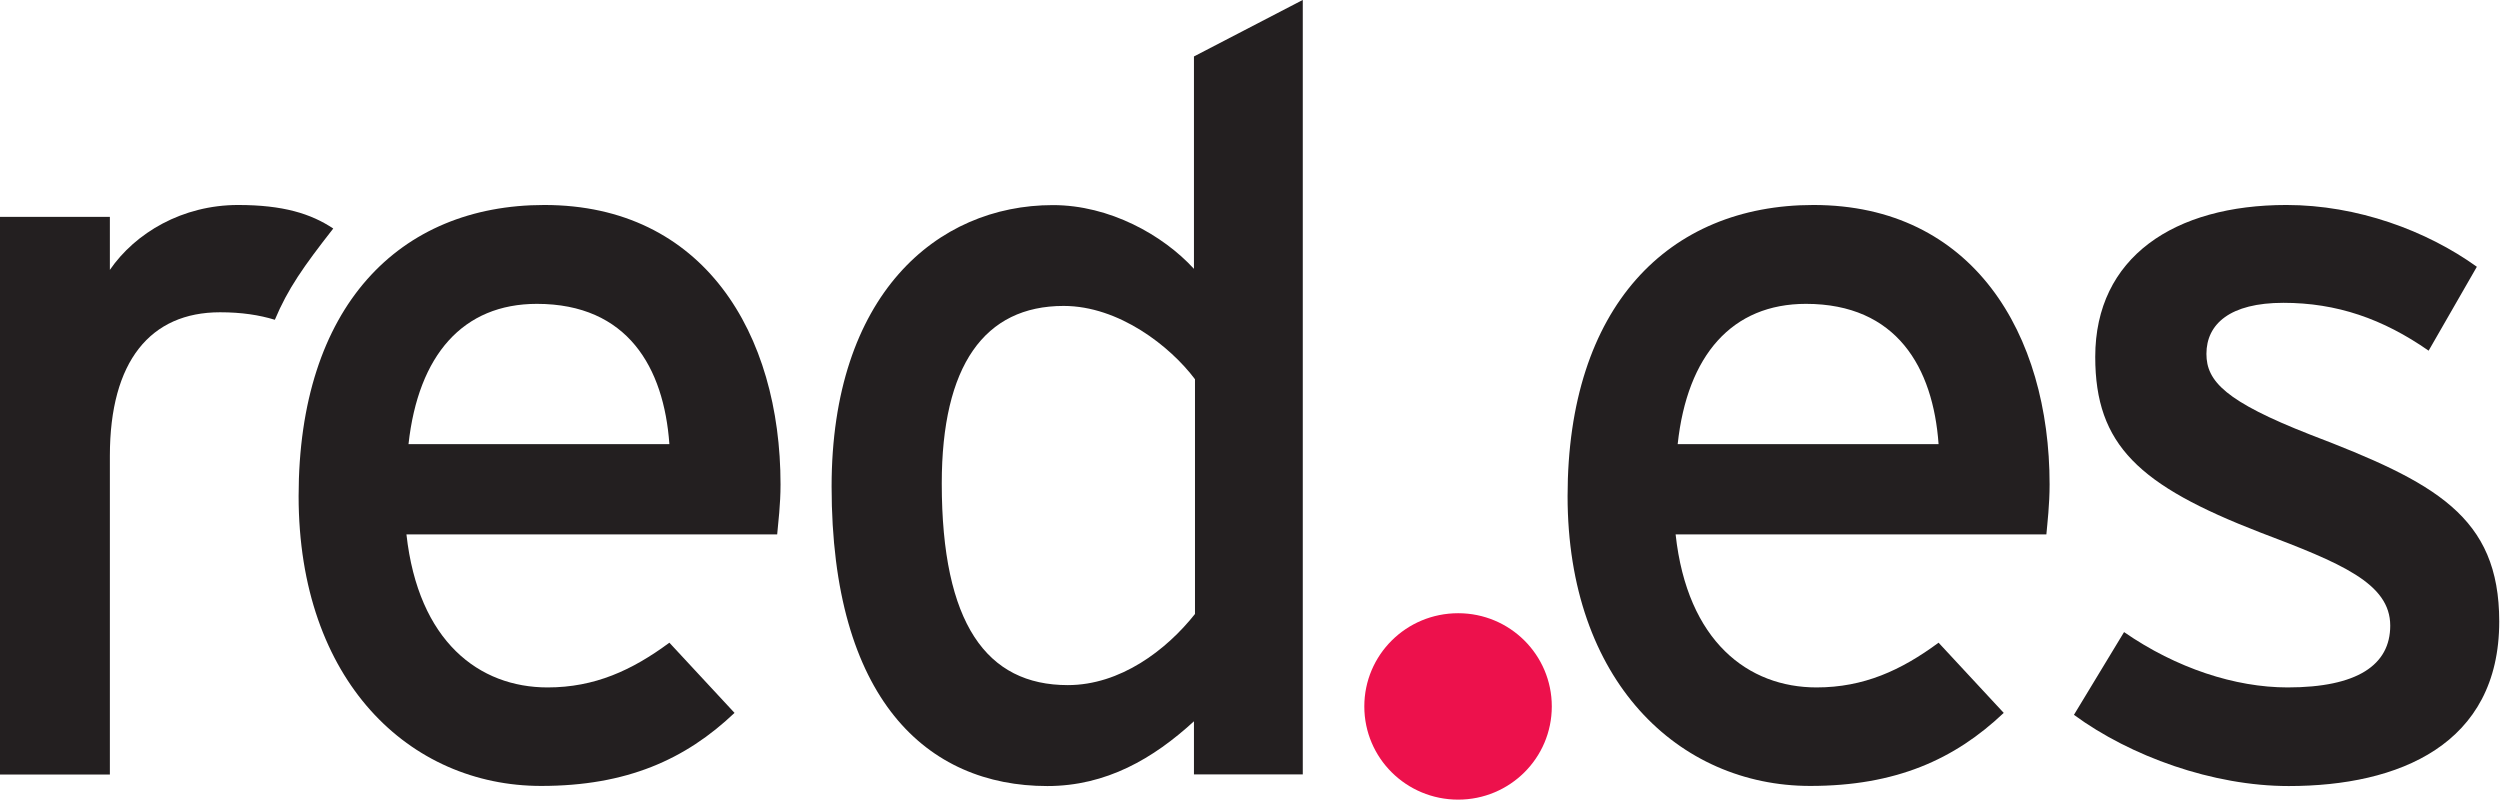 <?xml version="1.0" encoding="UTF-8" standalone="no"?>
<svg
   xmlns:dc="http://purl.org/dc/elements/1.1/"
   xmlns:cc="http://creativecommons.org/ns#"
   xmlns:rdf="http://www.w3.org/1999/02/22-rdf-syntax-ns#"
   xmlns:svg="http://www.w3.org/2000/svg"
   xmlns="http://www.w3.org/2000/svg"
   viewBox="0 0 113.387 36.267"
   height="36.267"
   width="113.387"
   xml:space="preserve"
   id="svg2"
   version="1.1"><defs
     id="defs6" /><g
     transform="matrix(1.333,0,0,-1.333,0,36.267)"
     id="g10"><g
       transform="scale(0.1)"
       id="g12"><path
         id="path14"
         style="fill:#231f20;fill-opacity:1;fill-rule:evenodd;stroke:none"
         d="m 113.387,194.316 c -7.606,5.059 -17.059,8.008 -32.371,8.008 -18.906,0 -34.922,-9.414 -43.633,-22.078 v 18.035 H -0.039 V 8.535 H 37.383 V 116.992 c 0,32.199 13.816,48.828 37.48,48.828 7.344,0 13.32,-0.925 18.652,-2.55 4.434,10.558 9.754,18.117 19.871,31.046" /><path
         id="path16"
         style="fill:#231f20;fill-opacity:1;fill-rule:evenodd;stroke:none"
         d="m 265.574,107.238 c 0,51.367 -26.172,95.086 -80.359,95.086 -49.485,0 -83.613,-34.656 -83.613,-99.054 0,-62.899 37.781,-98.61 82.519,-98.61 29.07,0 49.082,8.973 65.801,24.852 l -22.168,23.887 c -12.715,-9.414 -25.43,-15.223 -41.438,-15.223 -23.269,0 -43.984,15.574 -48.027,52.078 h 126.145 c 0.351,3.953 1.14,10.117 1.14,16.984 m -37.82,13.719 h -88.762 c 3.34,30.352 18.555,47.727 43.672,47.727 30.918,0 43.234,-21.692 45.09,-47.727" /><path
         id="path18"
         style="fill:#231f20;fill-opacity:1;fill-rule:evenodd;stroke:none"
         d="M 443.266,8.574 V 272.09 l -37.028,-19.227 v -72.265 c -10.554,11.523 -28.718,21.687 -47.988,21.687 -39.629,0 -75.301,-30.703 -75.301,-95.762 0,-72.265 32.371,-101.902 73.406,-101.902 20.059,0 36.075,9.363 49.883,22.031 V 8.574 Z M 406.59,63.164 c -9.766,-12.324 -25.418,-24.199 -43.281,-24.199 -27.625,0 -42.879,20.938 -42.879,68.625 0,40.105 14.511,60.39 41.472,60.39 18.828,0 36.328,-13.773 44.688,-24.945 V 63.164" /><path
         id="path20"
         style="fill:#231f20;fill-opacity:1;fill-rule:evenodd;stroke:none"
         d="m 697.367,107.238 c 0,51.367 -26.172,95.086 -80.351,95.086 -49.434,0 -83.653,-34.656 -83.653,-99.054 0,-62.899 37.813,-98.61 82.559,-98.61 29.062,0 49.082,8.973 65.84,24.852 L 659.594,53.398 C 646.84,43.984 634.125,38.176 618.07,38.176 c -23.183,0 -43.984,15.574 -47.949,52.078 h 126.152 c 0.352,3.953 1.094,10.117 1.094,16.984 m -37.773,13.719 h -88.77 c 3.262,30.352 18.574,47.727 43.633,47.727 30.918,0 43.281,-21.692 45.137,-47.727" /><path
         id="path22"
         style="fill:#231f20;fill-opacity:1;fill-rule:evenodd;stroke:none"
         d="m 850.355,60.605 c 0,35.812 -21.816,47.336 -64.355,63.602 -28.73,11.262 -35.273,18.125 -35.273,27.453 0,10.156 8.007,17.375 26.171,17.375 18.165,0 33.829,-5.414 49.434,-16.281 l 16.406,28.547 c -17.109,12.312 -40.722,21.023 -64.785,21.023 -38.144,0 -65.058,-17.765 -65.058,-51.679 0,-30.04 14.921,-43.77 55.996,-59.688 27.617,-10.469 44.375,-17.336 44.375,-31.758 0,-13.418 -11.25,-21.023 -34.922,-21.023 -17.813,0 -37.832,6.512 -55.645,18.828 L 705.648,28.848 c 19.258,-14.109 47.227,-24.227 73.086,-24.227 37.442,0 71.621,14.07 71.621,55.984" /><path
         id="path24"
         style="fill:#ed114c;fill-opacity:1;fill-rule:evenodd;stroke:none"
         d="m 464.203,31.707 c 0,17.551 14.258,31.719 31.934,31.719 17.597,0 31.855,-14.168 31.855,-31.719 C 527.992,14.16 513.734,0 496.137,0 478.461,0 464.203,14.16 464.203,31.707" /></g></g></svg>